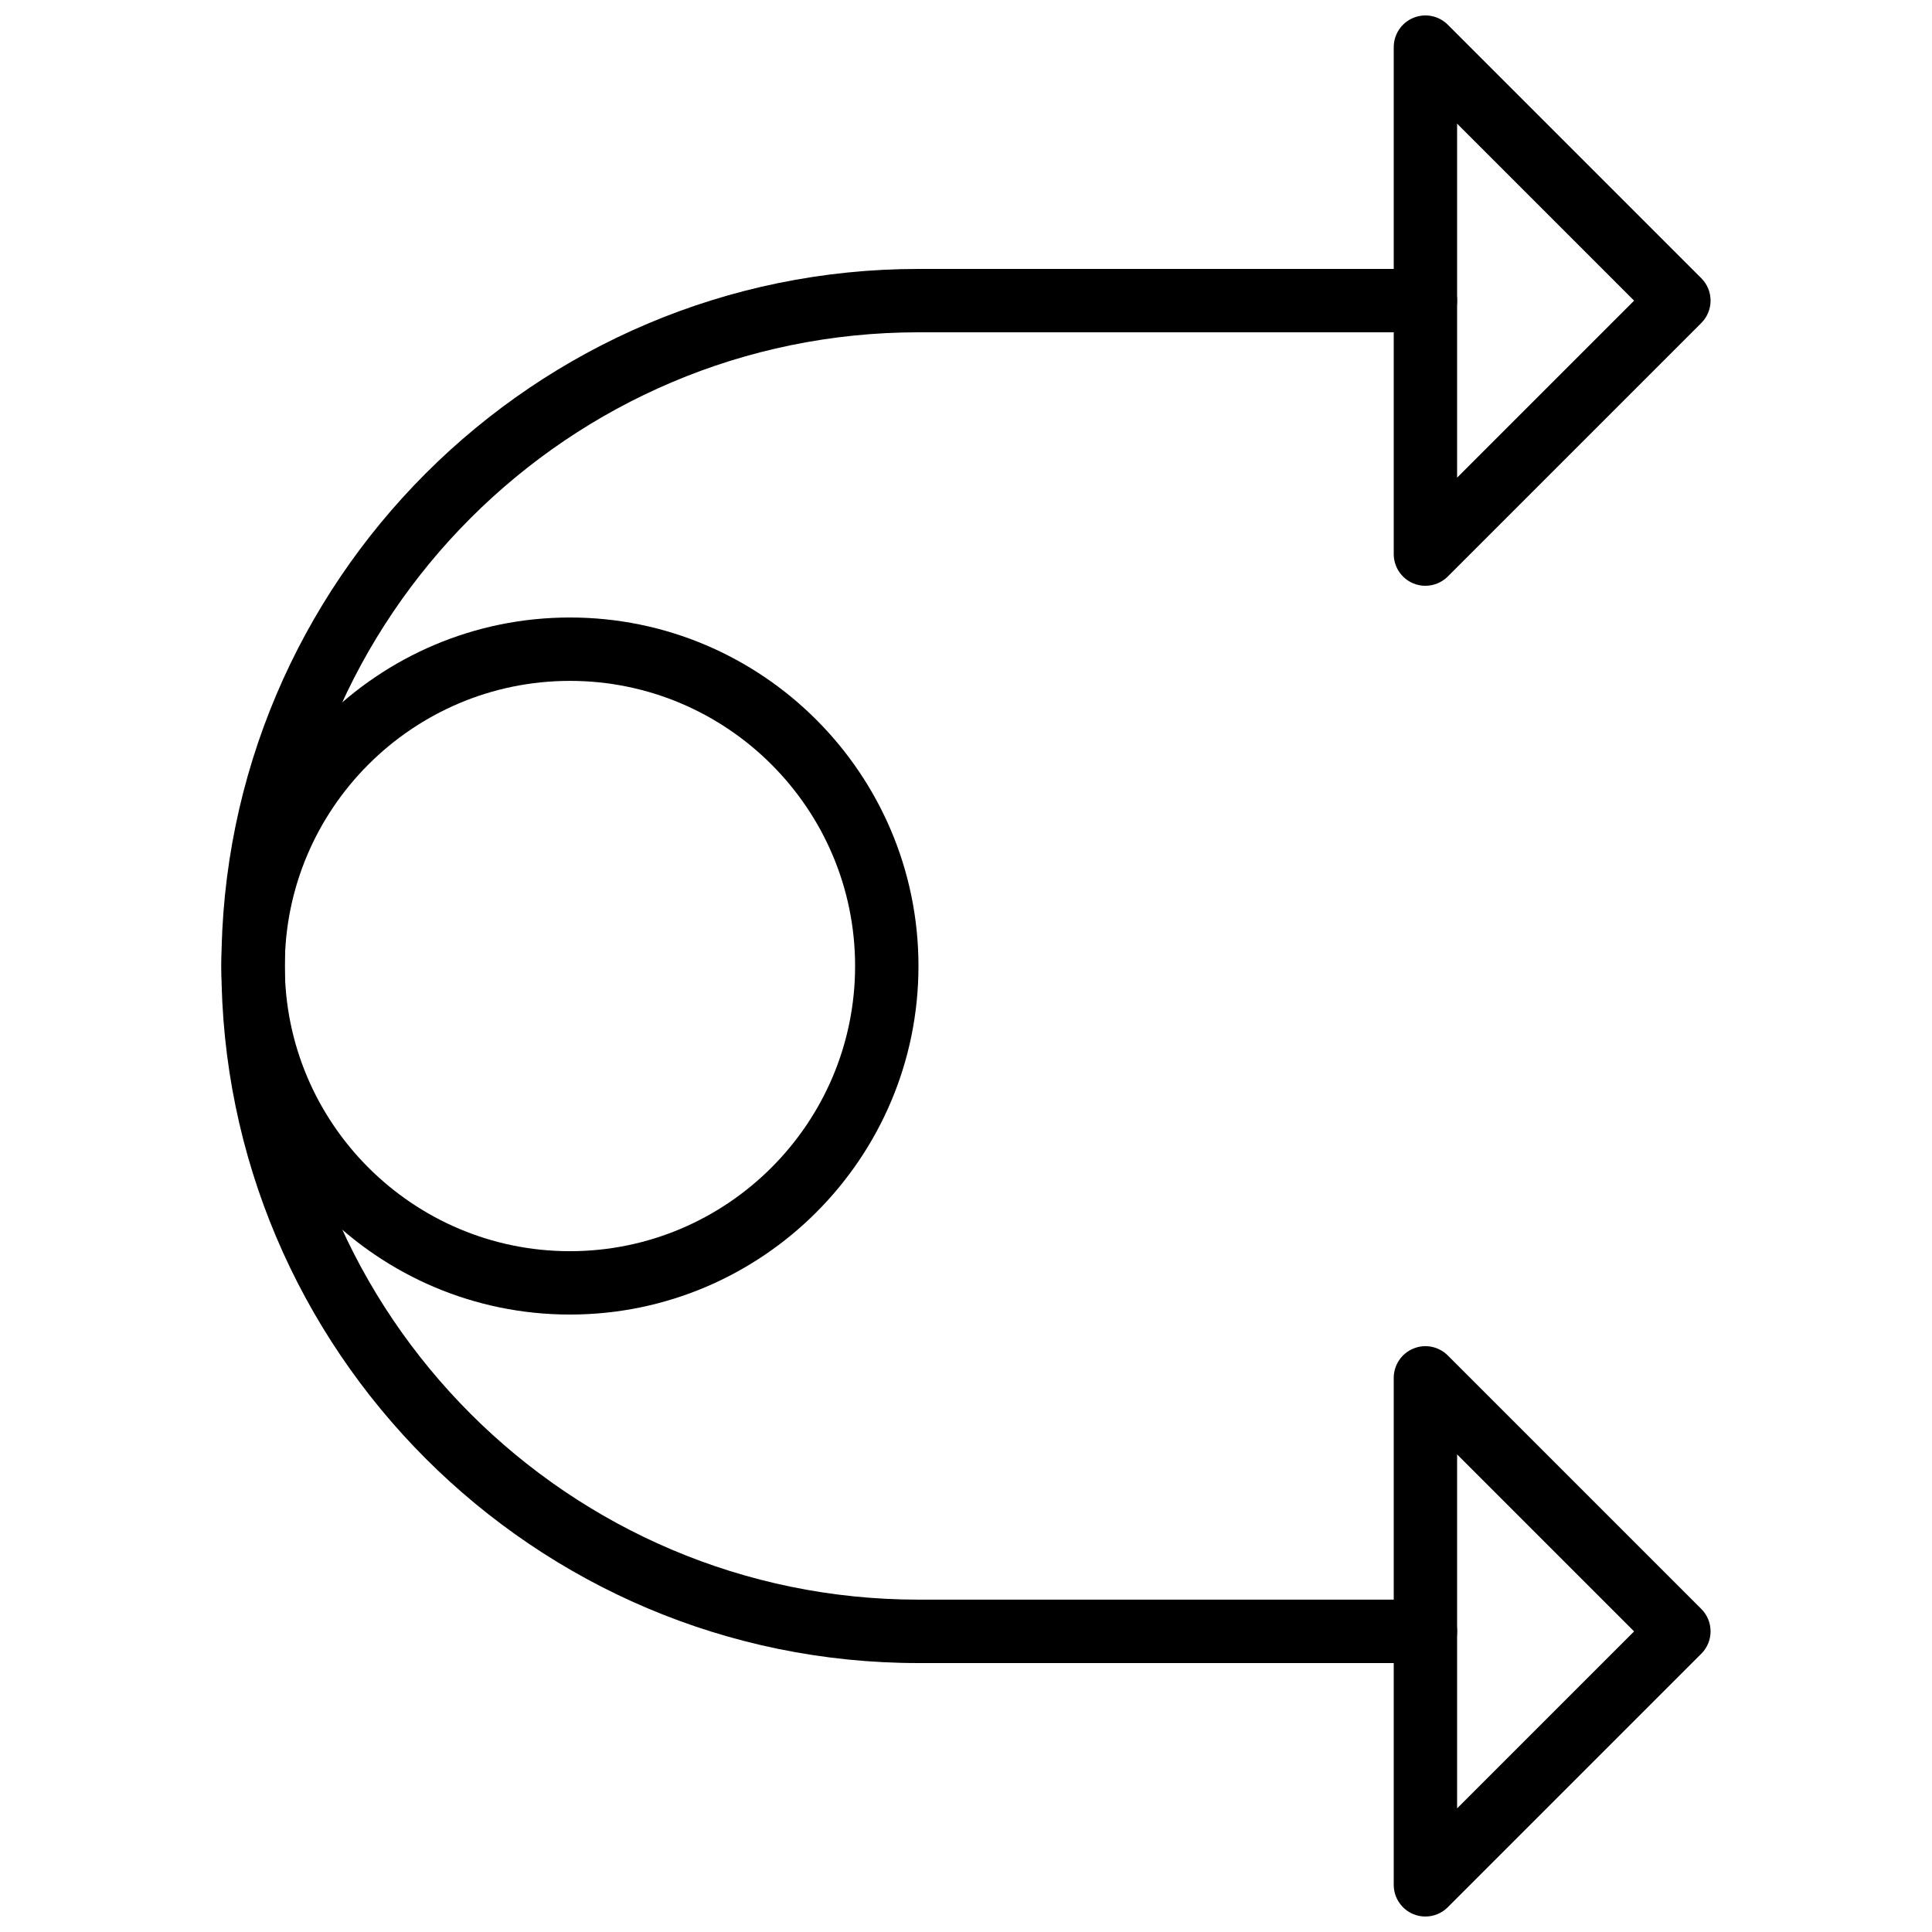 <?xml version="1.0" encoding="UTF-8"?>
<!-- Uploaded to: ICON Repo, www.iconrepo.com, Generator: ICON Repo Mixer Tools -->
<svg width="800px" height="800px" version="1.1" viewBox="144 144 512 512" xmlns="http://www.w3.org/2000/svg">
 <defs>
  <clipPath id="b">
   <path d="m513 148.09h85v151.91h-85z"/>
  </clipPath>
  <clipPath id="a">
   <path d="m513 500h85v151.9h-85z"/>
  </clipPath>
 </defs>
 <g clip-path="url(#b)">
  <path d="m521.75 299.24c-1.082 0-2.176-0.203-3.215-0.637-3.133-1.301-5.18-4.367-5.18-7.758v-134.35c0-3.391 2.047-6.465 5.18-7.758 3.141-1.309 6.742-0.586 9.152 1.82l67.172 67.172c3.281 3.281 3.281 8.59 0 11.871l-67.172 67.172c-1.605 1.609-3.754 2.465-5.938 2.465zm8.398-122.47v93.809l46.902-46.902z"/>
 </g>
 <g clip-path="url(#a)">
  <path d="m521.75 651.9c-1.082 0-2.176-0.203-3.215-0.637-3.133-1.301-5.18-4.367-5.18-7.758v-134.35c0-3.391 2.047-6.465 5.18-7.758 3.141-1.316 6.742-0.586 9.152 1.82l67.172 67.172c3.281 3.281 3.281 8.59 0 11.871l-67.172 67.172c-1.605 1.609-3.754 2.465-5.938 2.465zm8.398-122.47v93.809l46.902-46.902z"/>
 </g>
 <path d="m521.75 584.73h-134.35c-101.86 0-184.73-82.867-184.73-184.73s82.867-184.73 184.73-184.73h134.35c4.637 0 8.398 3.754 8.398 8.398s-3.762 8.398-8.398 8.398l-134.35-0.004c-92.598 0-167.93 75.336-167.93 167.93s75.336 167.93 167.93 167.93h134.35c4.637 0 8.398 3.754 8.398 8.398 0 4.641-3.762 8.395-8.398 8.395z"/>
 <path d="m295.04 492.37c-50.926 0-92.363-41.438-92.363-92.363 0-50.926 41.438-92.363 92.363-92.363 50.926 0 92.363 41.438 92.363 92.363 0 50.926-41.438 92.363-92.363 92.363zm0-167.93c-41.664 0-75.57 33.898-75.57 75.57s33.906 75.57 75.57 75.57c41.664 0 75.57-33.898 75.57-75.57 0-41.676-33.906-75.57-75.57-75.57z"/>
</svg>